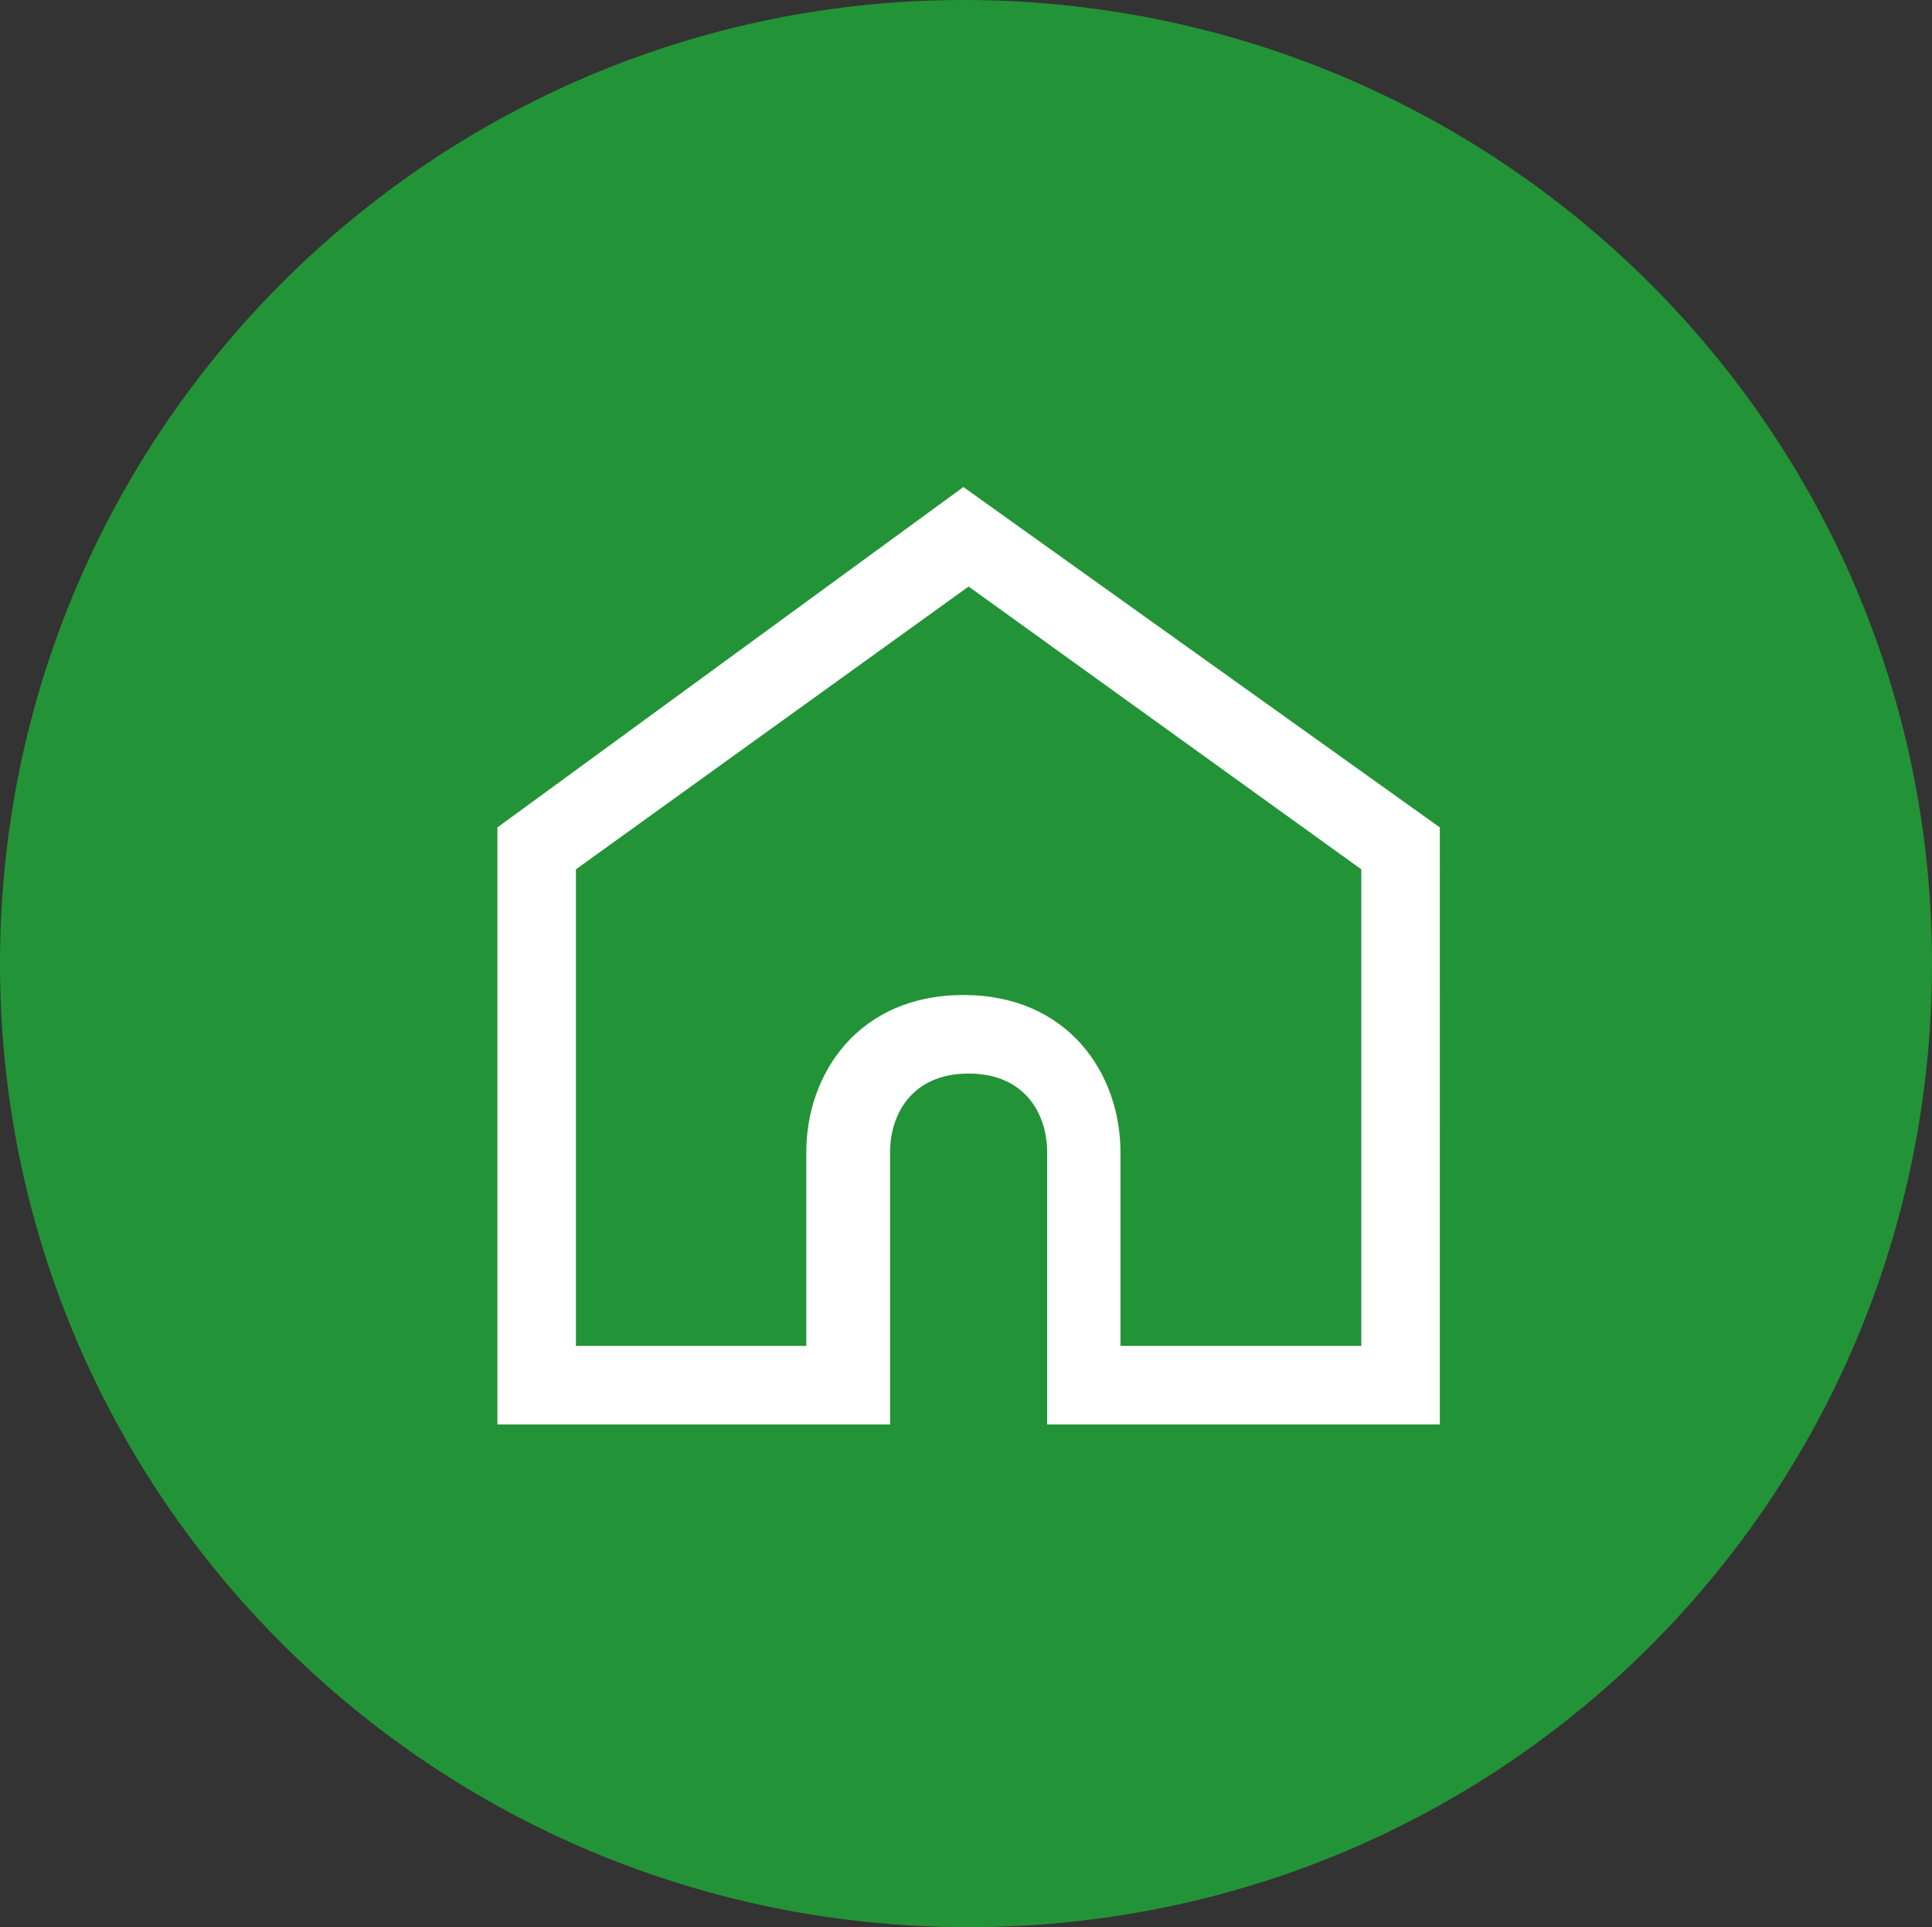 <?xml version="1.0" encoding="utf-8"?>
<!-- Generator: Adobe Illustrator 19.0.0, SVG Export Plug-In . SVG Version: 6.00 Build 0)  -->
<svg version="1.1" id="Warstwa_1" xmlns="http://www.w3.org/2000/svg" xmlns:xlink="http://www.w3.org/1999/xlink" x="0px" y="0px"
	 viewBox="0 0 36.9 36.8" style="enable-background:new 0 0 36.9 36.8;" xml:space="preserve">
<rect x="0" y="0" width="36.9" height="36.8" fill="#333333" stroke="none"/>
<style type="text/css">
	.st0{fill:#239337;}
	.st1{fill:#FFFFFF;}
</style>
<path class="st0" d="M36.9,18.4c0,10.2-8.2,18.4-18.4,18.4C8.3,36.8,0,28.6,0,18.4S8.3,0,18.4,0C28.6,0,36.9,8.2,36.9,18.4"/>
<path class="st1" d="M18.4,9.3l-8.9,6.5v11.4h7.5V22c0-0.7,0.4-1.5,1.5-1.5c1.1,0,1.5,0.8,1.5,1.5v5.2h7.5V15.8L18.4,9.3z
	 M25.9,25.7h-4.5V22c0-1.5-1-3-3-3c-2,0-3,1.5-3,3v3.7H11v-9.1l7.5-5.4l7.5,5.4V25.7z"/>
</svg>
